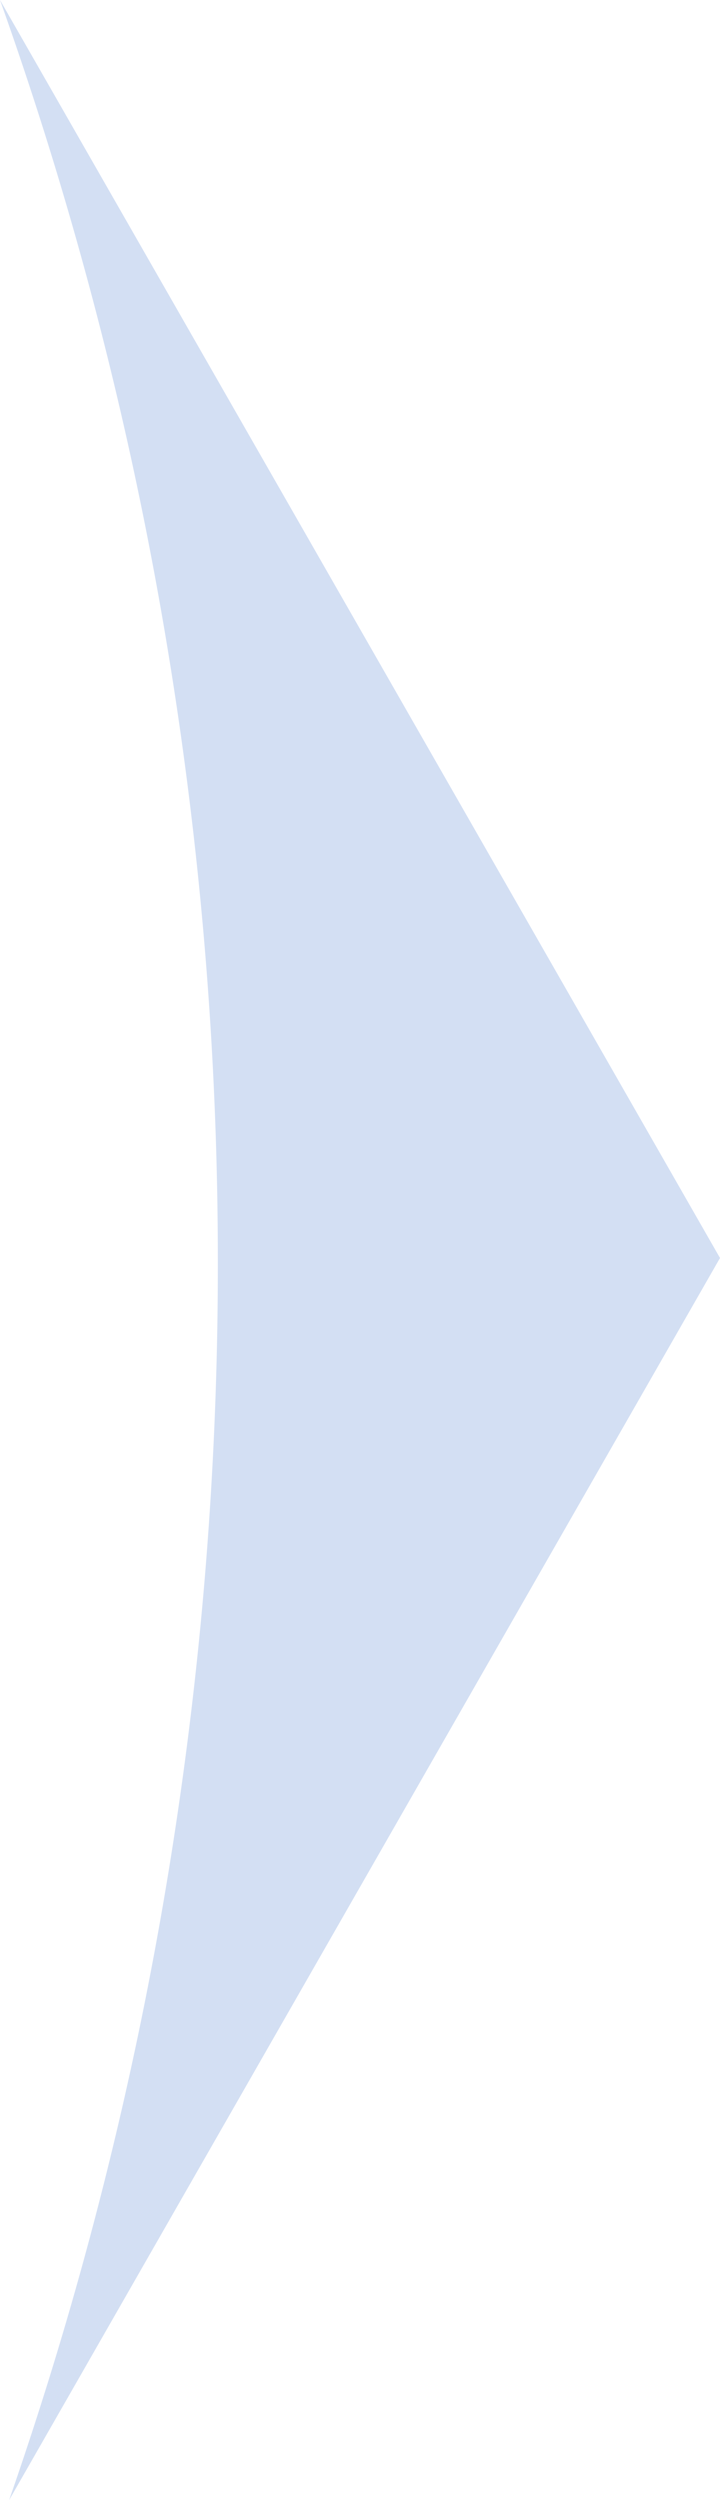 <svg id="Ebene_1" data-name="Ebene 1" xmlns="http://www.w3.org/2000/svg" xmlns:xlink="http://www.w3.org/1999/xlink" viewBox="0 0 62.132 215.606"><defs><style>.cls-1{fill:none;}.cls-2{clip-path:url(#clip-path);}.cls-3{fill:#d3dff3;}</style><clipPath id="clip-path" transform="translate(-94.227 -17.084)"><rect id="SVGID" class="cls-1" x="94.227" y="17.082" width="62.132" height="215.606"/></clipPath></defs><title>Pfeil-2-250px</title><g class="cls-2"><path class="cls-3" d="M94.227,17.084a324.079,324.079,0,0,1,18.798,108.965A324.039,324.039,0,0,1,95.014,232.69l61.345-107.117Z" transform="translate(-94.227 -17.084)"/></g></svg>